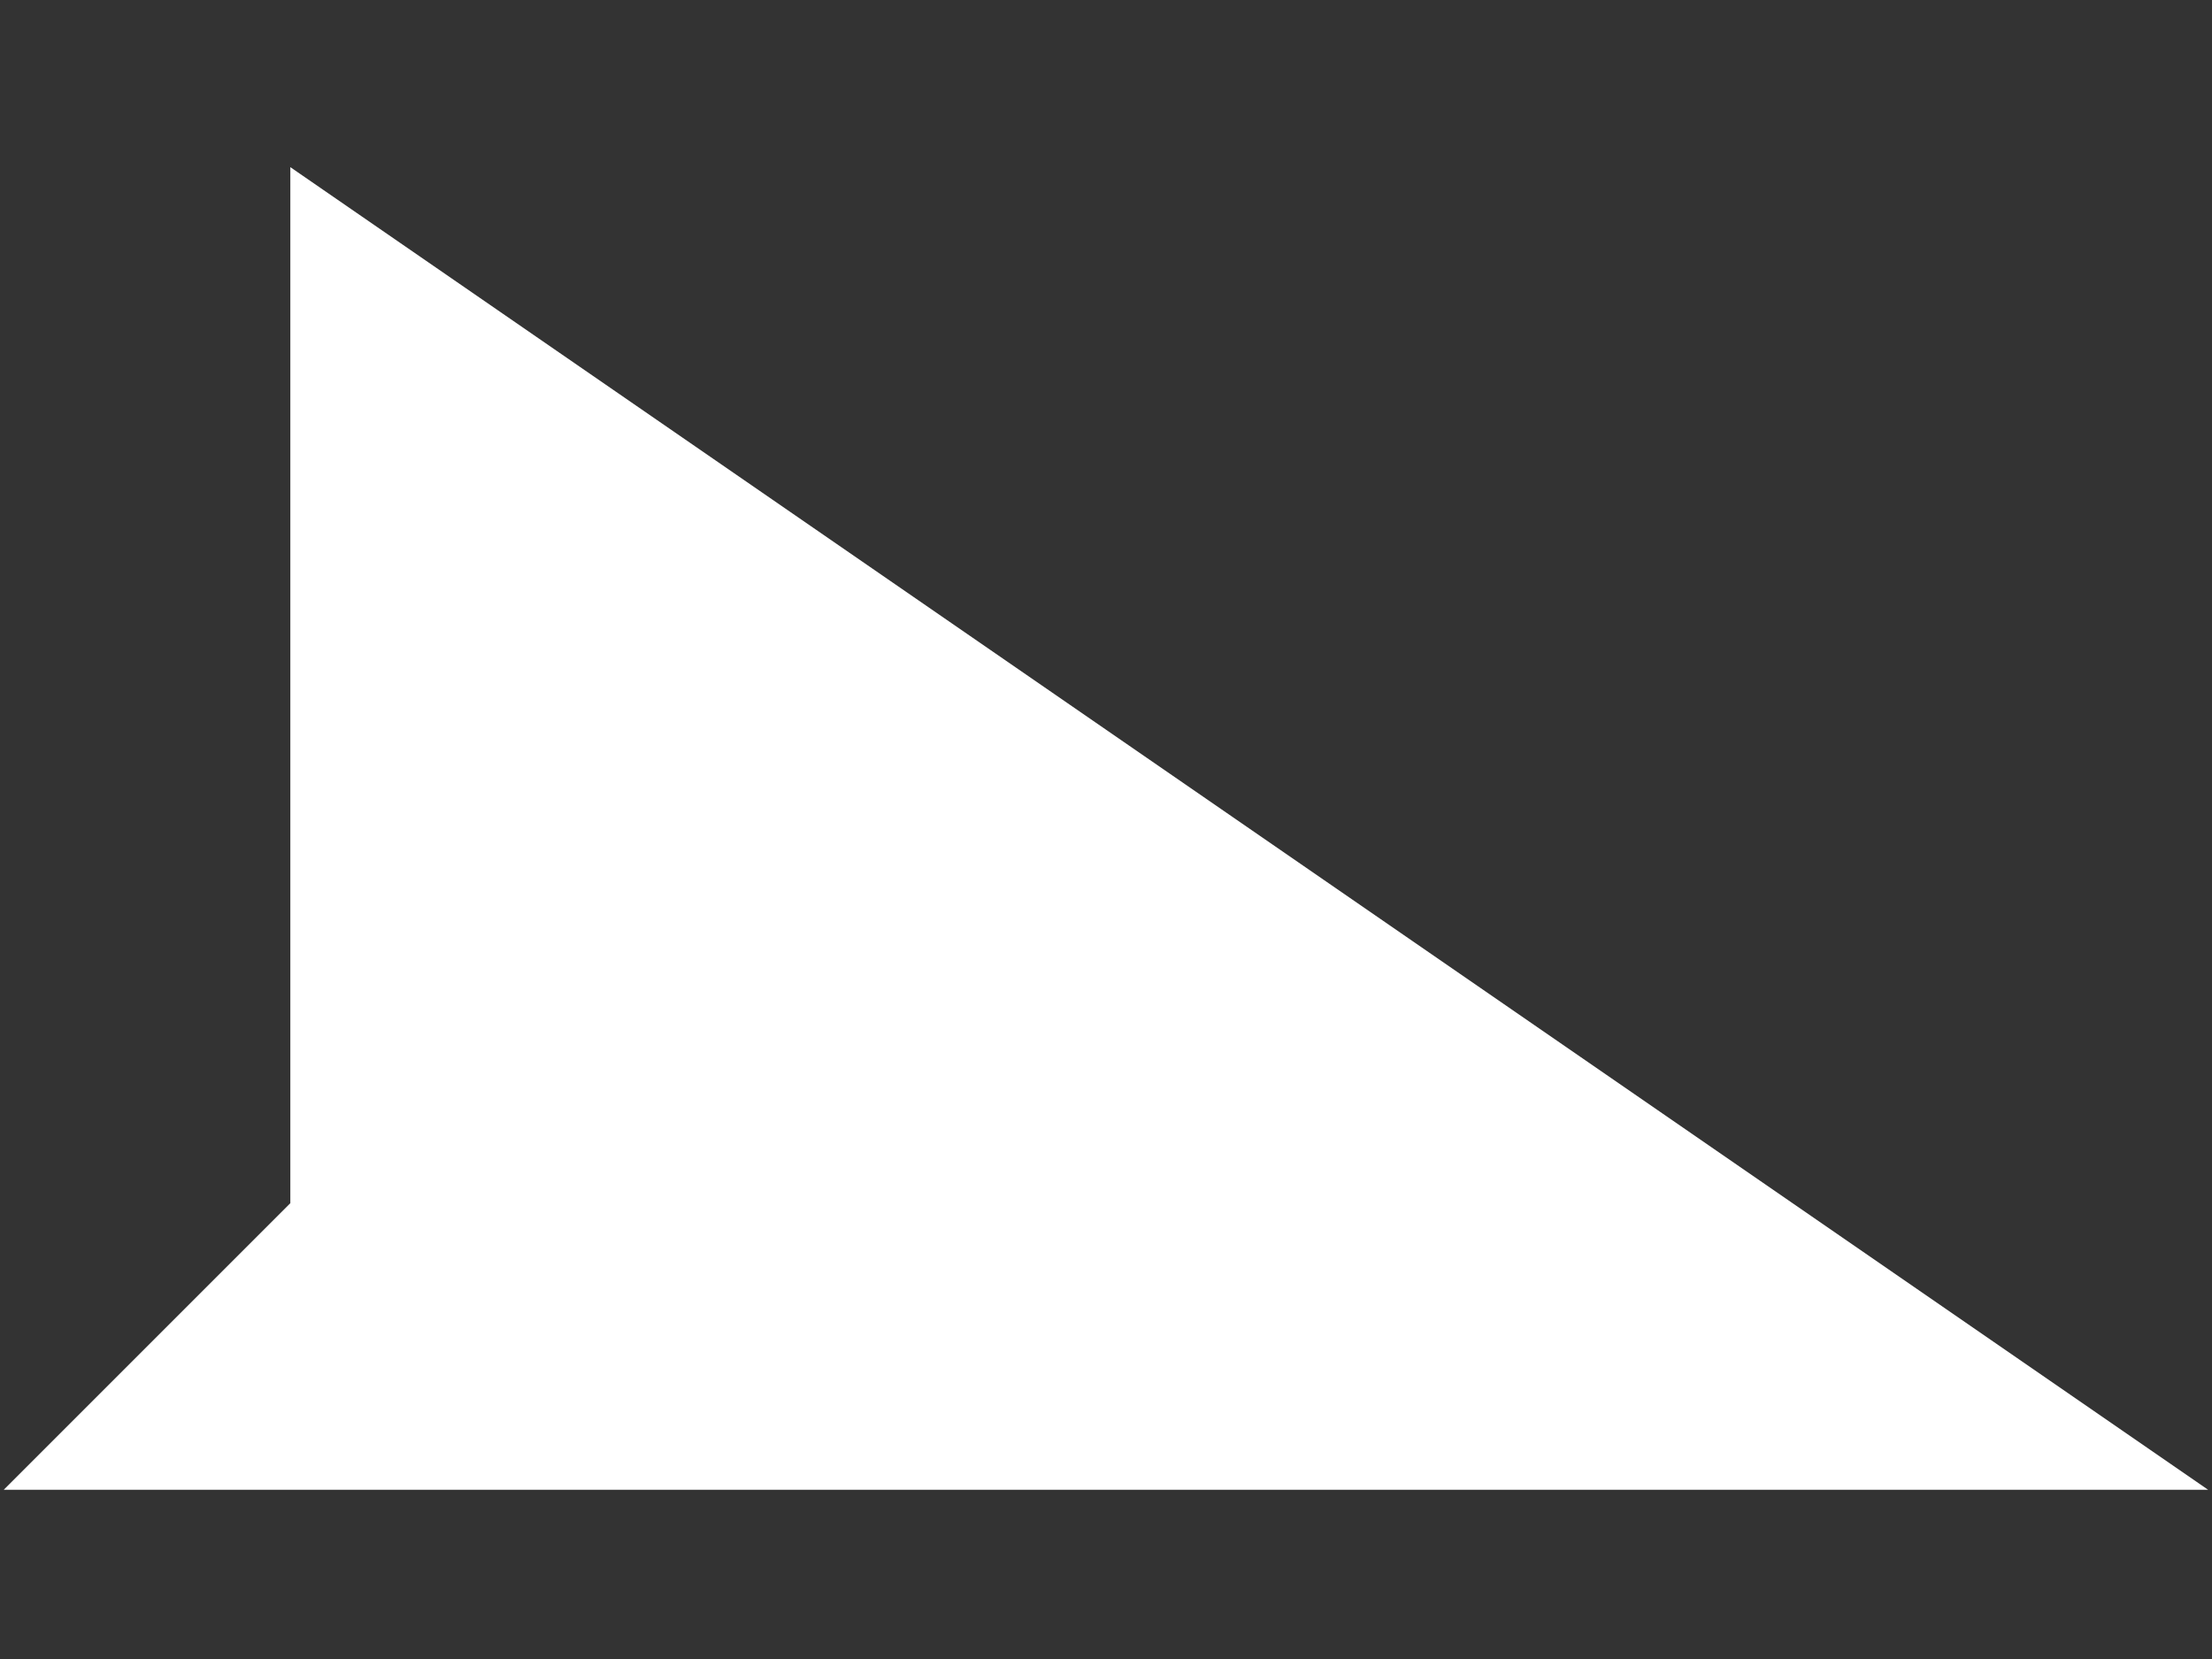 <svg xmlns="http://www.w3.org/2000/svg" width="16" height="12" viewBox="0 0 16 12">
  <rect x="0" y="0" width="16" height="12" fill="#333333" stroke="none"/>
  <g id="ico_arrow_wh" transform="translate(-370 -2302)">
    <path id="パス_31" data-name="パス 31" d="M7.494,13.872ZM9.567,0,0,13.872H7.494l2.073,2.073Z" transform="translate(385.972 2303.209) rotate(90)" fill="#fff"/>
    <rect id="長方形_510" data-name="長方形 510" width="16" height="12" transform="translate(370 2302)" fill="none"/>
  </g>
</svg>
